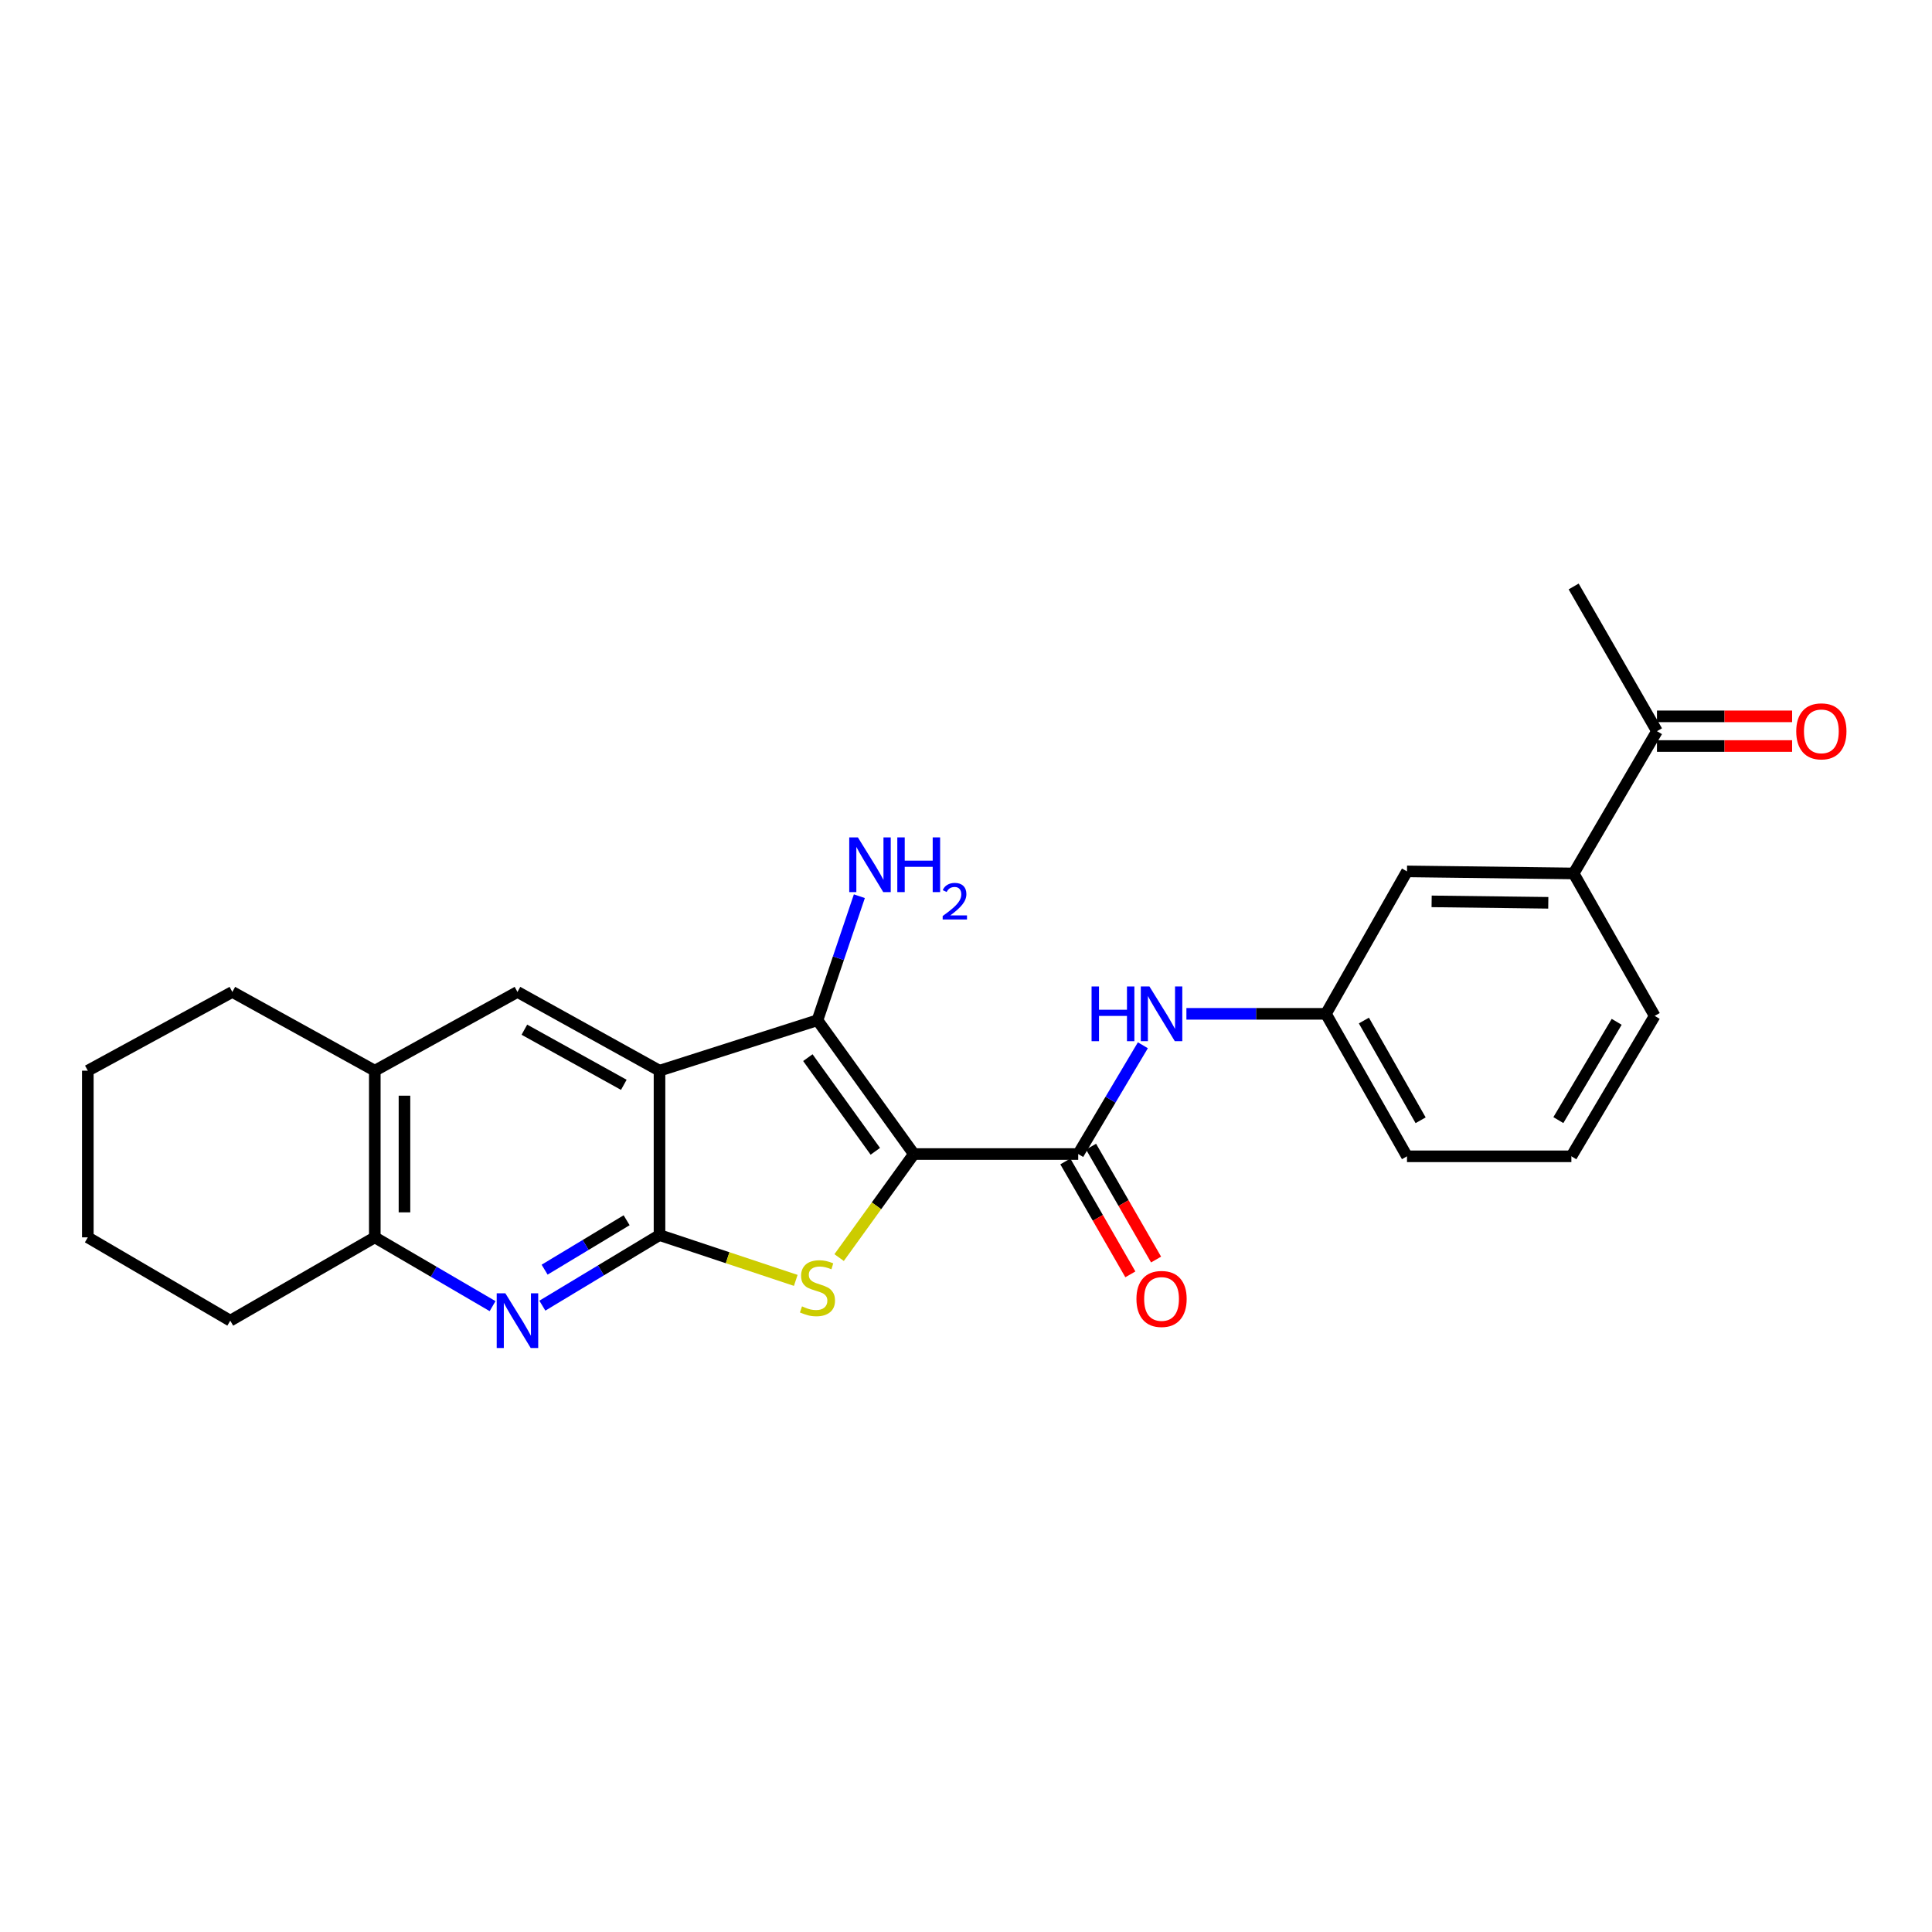 <?xml version='1.0' encoding='iso-8859-1'?>
<svg version='1.1' baseProfile='full'
              xmlns='http://www.w3.org/2000/svg'
                      xmlns:rdkit='http://www.rdkit.org/xml'
                      xmlns:xlink='http://www.w3.org/1999/xlink'
                  xml:space='preserve'
width='1000px' height='1000px' viewBox='0 0 1000 1000'>
<!-- END OF HEADER -->
<rect style='opacity:1.0;fill:#FFFFFF;stroke:none' width='1000' height='1000' x='0' y='0'> </rect>
<path class='bond-2' d='M 473.008,597.328 L 453.669,624.126' style='fill:none;fill-rule:evenodd;stroke:#000000;stroke-width:6px;stroke-linecap:butt;stroke-linejoin:miter;stroke-opacity:1' />
<path class='bond-2' d='M 453.669,624.126 L 434.33,650.923' style='fill:none;fill-rule:evenodd;stroke:#CCCC00;stroke-width:6px;stroke-linecap:butt;stroke-linejoin:miter;stroke-opacity:1' />
<path class='bond-3' d='M 473.008,597.328 L 423.119,528.07' style='fill:none;fill-rule:evenodd;stroke:#000000;stroke-width:6px;stroke-linecap:butt;stroke-linejoin:miter;stroke-opacity:1' />
<path class='bond-3' d='M 453.063,595.916 L 418.14,547.436' style='fill:none;fill-rule:evenodd;stroke:#000000;stroke-width:6px;stroke-linecap:butt;stroke-linejoin:miter;stroke-opacity:1' />
<path class='bond-4' d='M 473.008,597.328 L 558.077,597.328' style='fill:none;fill-rule:evenodd;stroke:#000000;stroke-width:6px;stroke-linecap:butt;stroke-linejoin:miter;stroke-opacity:1' />
<path class='bond-0' d='M 341.361,554.188 L 423.119,528.07' style='fill:none;fill-rule:evenodd;stroke:#000000;stroke-width:6px;stroke-linecap:butt;stroke-linejoin:miter;stroke-opacity:1' />
<path class='bond-6' d='M 341.361,554.188 L 267.836,513.42' style='fill:none;fill-rule:evenodd;stroke:#000000;stroke-width:6px;stroke-linecap:butt;stroke-linejoin:miter;stroke-opacity:1' />
<path class='bond-6' d='M 322.884,561.504 L 271.417,532.967' style='fill:none;fill-rule:evenodd;stroke:#000000;stroke-width:6px;stroke-linecap:butt;stroke-linejoin:miter;stroke-opacity:1' />
<path class='bond-25' d='M 341.361,554.188 L 341.361,639.274' style='fill:none;fill-rule:evenodd;stroke:#000000;stroke-width:6px;stroke-linecap:butt;stroke-linejoin:miter;stroke-opacity:1' />
<path class='bond-1' d='M 341.361,639.274 L 376.623,650.998' style='fill:none;fill-rule:evenodd;stroke:#000000;stroke-width:6px;stroke-linecap:butt;stroke-linejoin:miter;stroke-opacity:1' />
<path class='bond-1' d='M 376.623,650.998 L 411.885,662.723' style='fill:none;fill-rule:evenodd;stroke:#CCCC00;stroke-width:6px;stroke-linecap:butt;stroke-linejoin:miter;stroke-opacity:1' />
<path class='bond-5' d='M 341.361,639.274 L 311.041,657.542' style='fill:none;fill-rule:evenodd;stroke:#000000;stroke-width:6px;stroke-linecap:butt;stroke-linejoin:miter;stroke-opacity:1' />
<path class='bond-5' d='M 311.041,657.542 L 280.722,675.81' style='fill:none;fill-rule:evenodd;stroke:#0000FF;stroke-width:6px;stroke-linecap:butt;stroke-linejoin:miter;stroke-opacity:1' />
<path class='bond-5' d='M 324.339,631.599 L 303.115,644.387' style='fill:none;fill-rule:evenodd;stroke:#000000;stroke-width:6px;stroke-linecap:butt;stroke-linejoin:miter;stroke-opacity:1' />
<path class='bond-5' d='M 303.115,644.387 L 281.892,657.175' style='fill:none;fill-rule:evenodd;stroke:#0000FF;stroke-width:6px;stroke-linecap:butt;stroke-linejoin:miter;stroke-opacity:1' />
<path class='bond-15' d='M 423.119,528.07 L 433.961,495.973' style='fill:none;fill-rule:evenodd;stroke:#000000;stroke-width:6px;stroke-linecap:butt;stroke-linejoin:miter;stroke-opacity:1' />
<path class='bond-15' d='M 433.961,495.973 L 444.803,463.875' style='fill:none;fill-rule:evenodd;stroke:#0000FF;stroke-width:6px;stroke-linecap:butt;stroke-linejoin:miter;stroke-opacity:1' />
<path class='bond-7' d='M 558.077,597.328 L 574.811,569.179' style='fill:none;fill-rule:evenodd;stroke:#000000;stroke-width:6px;stroke-linecap:butt;stroke-linejoin:miter;stroke-opacity:1' />
<path class='bond-7' d='M 574.811,569.179 L 591.545,541.03' style='fill:none;fill-rule:evenodd;stroke:#0000FF;stroke-width:6px;stroke-linecap:butt;stroke-linejoin:miter;stroke-opacity:1' />
<path class='bond-12' d='M 551.422,601.16 L 568.247,630.381' style='fill:none;fill-rule:evenodd;stroke:#000000;stroke-width:6px;stroke-linecap:butt;stroke-linejoin:miter;stroke-opacity:1' />
<path class='bond-12' d='M 568.247,630.381 L 585.072,659.602' style='fill:none;fill-rule:evenodd;stroke:#FF0000;stroke-width:6px;stroke-linecap:butt;stroke-linejoin:miter;stroke-opacity:1' />
<path class='bond-12' d='M 564.732,593.496 L 581.557,622.717' style='fill:none;fill-rule:evenodd;stroke:#000000;stroke-width:6px;stroke-linecap:butt;stroke-linejoin:miter;stroke-opacity:1' />
<path class='bond-12' d='M 581.557,622.717 L 598.382,651.939' style='fill:none;fill-rule:evenodd;stroke:#FF0000;stroke-width:6px;stroke-linecap:butt;stroke-linejoin:miter;stroke-opacity:1' />
<path class='bond-8' d='M 254.959,676.054 L 224.477,658.252' style='fill:none;fill-rule:evenodd;stroke:#0000FF;stroke-width:6px;stroke-linecap:butt;stroke-linejoin:miter;stroke-opacity:1' />
<path class='bond-8' d='M 224.477,658.252 L 193.996,640.451' style='fill:none;fill-rule:evenodd;stroke:#000000;stroke-width:6px;stroke-linecap:butt;stroke-linejoin:miter;stroke-opacity:1' />
<path class='bond-9' d='M 267.836,513.42 L 193.996,554.188' style='fill:none;fill-rule:evenodd;stroke:#000000;stroke-width:6px;stroke-linecap:butt;stroke-linejoin:miter;stroke-opacity:1' />
<path class='bond-13' d='M 614.084,524.759 L 650.194,524.759' style='fill:none;fill-rule:evenodd;stroke:#0000FF;stroke-width:6px;stroke-linecap:butt;stroke-linejoin:miter;stroke-opacity:1' />
<path class='bond-13' d='M 650.194,524.759 L 686.303,524.759' style='fill:none;fill-rule:evenodd;stroke:#000000;stroke-width:6px;stroke-linecap:butt;stroke-linejoin:miter;stroke-opacity:1' />
<path class='bond-19' d='M 193.996,640.451 L 119.184,683.574' style='fill:none;fill-rule:evenodd;stroke:#000000;stroke-width:6px;stroke-linecap:butt;stroke-linejoin:miter;stroke-opacity:1' />
<path class='bond-26' d='M 193.996,640.451 L 193.996,554.188' style='fill:none;fill-rule:evenodd;stroke:#000000;stroke-width:6px;stroke-linecap:butt;stroke-linejoin:miter;stroke-opacity:1' />
<path class='bond-26' d='M 209.355,627.512 L 209.355,567.127' style='fill:none;fill-rule:evenodd;stroke:#000000;stroke-width:6px;stroke-linecap:butt;stroke-linejoin:miter;stroke-opacity:1' />
<path class='bond-20' d='M 193.996,554.188 L 120.259,513.42' style='fill:none;fill-rule:evenodd;stroke:#000000;stroke-width:6px;stroke-linecap:butt;stroke-linejoin:miter;stroke-opacity:1' />
<path class='bond-10' d='M 814.52,452.097 L 728.257,451.03' style='fill:none;fill-rule:evenodd;stroke:#000000;stroke-width:6px;stroke-linecap:butt;stroke-linejoin:miter;stroke-opacity:1' />
<path class='bond-10' d='M 801.391,467.294 L 741.007,466.548' style='fill:none;fill-rule:evenodd;stroke:#000000;stroke-width:6px;stroke-linecap:butt;stroke-linejoin:miter;stroke-opacity:1' />
<path class='bond-11' d='M 814.52,452.097 L 857.643,378.462' style='fill:none;fill-rule:evenodd;stroke:#000000;stroke-width:6px;stroke-linecap:butt;stroke-linejoin:miter;stroke-opacity:1' />
<path class='bond-27' d='M 814.52,452.097 L 856.466,525.826' style='fill:none;fill-rule:evenodd;stroke:#000000;stroke-width:6px;stroke-linecap:butt;stroke-linejoin:miter;stroke-opacity:1' />
<path class='bond-16' d='M 857.643,386.141 L 892.623,386.141' style='fill:none;fill-rule:evenodd;stroke:#000000;stroke-width:6px;stroke-linecap:butt;stroke-linejoin:miter;stroke-opacity:1' />
<path class='bond-16' d='M 892.623,386.141 L 927.602,386.141' style='fill:none;fill-rule:evenodd;stroke:#FF0000;stroke-width:6px;stroke-linecap:butt;stroke-linejoin:miter;stroke-opacity:1' />
<path class='bond-16' d='M 857.643,370.782 L 892.623,370.782' style='fill:none;fill-rule:evenodd;stroke:#000000;stroke-width:6px;stroke-linecap:butt;stroke-linejoin:miter;stroke-opacity:1' />
<path class='bond-16' d='M 892.623,370.782 L 927.602,370.782' style='fill:none;fill-rule:evenodd;stroke:#FF0000;stroke-width:6px;stroke-linecap:butt;stroke-linejoin:miter;stroke-opacity:1' />
<path class='bond-22' d='M 857.643,378.462 L 814.52,303.555' style='fill:none;fill-rule:evenodd;stroke:#000000;stroke-width:6px;stroke-linecap:butt;stroke-linejoin:miter;stroke-opacity:1' />
<path class='bond-14' d='M 686.303,524.759 L 728.257,451.03' style='fill:none;fill-rule:evenodd;stroke:#000000;stroke-width:6px;stroke-linecap:butt;stroke-linejoin:miter;stroke-opacity:1' />
<path class='bond-21' d='M 686.303,524.759 L 728.257,598.506' style='fill:none;fill-rule:evenodd;stroke:#000000;stroke-width:6px;stroke-linecap:butt;stroke-linejoin:miter;stroke-opacity:1' />
<path class='bond-21' d='M 705.945,528.227 L 735.313,579.849' style='fill:none;fill-rule:evenodd;stroke:#000000;stroke-width:6px;stroke-linecap:butt;stroke-linejoin:miter;stroke-opacity:1' />
<path class='bond-17' d='M 856.466,525.826 L 813.343,598.506' style='fill:none;fill-rule:evenodd;stroke:#000000;stroke-width:6px;stroke-linecap:butt;stroke-linejoin:miter;stroke-opacity:1' />
<path class='bond-17' d='M 836.789,528.891 L 806.603,579.767' style='fill:none;fill-rule:evenodd;stroke:#000000;stroke-width:6px;stroke-linecap:butt;stroke-linejoin:miter;stroke-opacity:1' />
<path class='bond-18' d='M 813.343,598.506 L 728.257,598.506' style='fill:none;fill-rule:evenodd;stroke:#000000;stroke-width:6px;stroke-linecap:butt;stroke-linejoin:miter;stroke-opacity:1' />
<path class='bond-23' d='M 119.184,683.574 L 45.455,640.451' style='fill:none;fill-rule:evenodd;stroke:#000000;stroke-width:6px;stroke-linecap:butt;stroke-linejoin:miter;stroke-opacity:1' />
<path class='bond-24' d='M 120.259,513.42 L 45.455,554.188' style='fill:none;fill-rule:evenodd;stroke:#000000;stroke-width:6px;stroke-linecap:butt;stroke-linejoin:miter;stroke-opacity:1' />
<path class='bond-28' d='M 45.455,640.451 L 45.455,554.188' style='fill:none;fill-rule:evenodd;stroke:#000000;stroke-width:6px;stroke-linecap:butt;stroke-linejoin:miter;stroke-opacity:1' />
<path  class='atom-3' d='M 415.119 676.178
Q 415.439 676.298, 416.759 676.858
Q 418.079 677.418, 419.519 677.778
Q 420.999 678.098, 422.439 678.098
Q 425.119 678.098, 426.679 676.818
Q 428.239 675.498, 428.239 673.218
Q 428.239 671.658, 427.439 670.698
Q 426.679 669.738, 425.479 669.218
Q 424.279 668.698, 422.279 668.098
Q 419.759 667.338, 418.239 666.618
Q 416.759 665.898, 415.679 664.378
Q 414.639 662.858, 414.639 660.298
Q 414.639 656.738, 417.039 654.538
Q 419.479 652.338, 424.279 652.338
Q 427.559 652.338, 431.279 653.898
L 430.359 656.978
Q 426.959 655.578, 424.399 655.578
Q 421.639 655.578, 420.119 656.738
Q 418.599 657.858, 418.639 659.818
Q 418.639 661.338, 419.399 662.258
Q 420.199 663.178, 421.319 663.698
Q 422.479 664.218, 424.399 664.818
Q 426.959 665.618, 428.479 666.418
Q 429.999 667.218, 431.079 668.858
Q 432.199 670.458, 432.199 673.218
Q 432.199 677.138, 429.559 679.258
Q 426.959 681.338, 422.599 681.338
Q 420.079 681.338, 418.159 680.778
Q 416.279 680.258, 414.039 679.338
L 415.119 676.178
' fill='#CCCC00'/>
<path  class='atom-6' d='M 261.576 669.414
L 270.856 684.414
Q 271.776 685.894, 273.256 688.574
Q 274.736 691.254, 274.816 691.414
L 274.816 669.414
L 278.576 669.414
L 278.576 697.734
L 274.696 697.734
L 264.736 681.334
Q 263.576 679.414, 262.336 677.214
Q 261.136 675.014, 260.776 674.334
L 260.776 697.734
L 257.096 697.734
L 257.096 669.414
L 261.576 669.414
' fill='#0000FF'/>
<path  class='atom-8' d='M 564.997 510.599
L 568.837 510.599
L 568.837 522.639
L 583.317 522.639
L 583.317 510.599
L 587.157 510.599
L 587.157 538.919
L 583.317 538.919
L 583.317 525.839
L 568.837 525.839
L 568.837 538.919
L 564.997 538.919
L 564.997 510.599
' fill='#0000FF'/>
<path  class='atom-8' d='M 594.957 510.599
L 604.237 525.599
Q 605.157 527.079, 606.637 529.759
Q 608.117 532.439, 608.197 532.599
L 608.197 510.599
L 611.957 510.599
L 611.957 538.919
L 608.077 538.919
L 598.117 522.519
Q 596.957 520.599, 595.717 518.399
Q 594.517 516.199, 594.157 515.519
L 594.157 538.919
L 590.477 538.919
L 590.477 510.599
L 594.957 510.599
' fill='#0000FF'/>
<path  class='atom-13' d='M 588.217 672.332
Q 588.217 665.532, 591.577 661.732
Q 594.937 657.932, 601.217 657.932
Q 607.497 657.932, 610.857 661.732
Q 614.217 665.532, 614.217 672.332
Q 614.217 679.212, 610.817 683.132
Q 607.417 687.012, 601.217 687.012
Q 594.977 687.012, 591.577 683.132
Q 588.217 679.252, 588.217 672.332
M 601.217 683.812
Q 605.537 683.812, 607.857 680.932
Q 610.217 678.012, 610.217 672.332
Q 610.217 666.772, 607.857 663.972
Q 605.537 661.132, 601.217 661.132
Q 596.897 661.132, 594.537 663.932
Q 592.217 666.732, 592.217 672.332
Q 592.217 678.052, 594.537 680.932
Q 596.897 683.812, 601.217 683.812
' fill='#FF0000'/>
<path  class='atom-16' d='M 444.043 433.432
L 453.323 448.432
Q 454.243 449.912, 455.723 452.592
Q 457.203 455.272, 457.283 455.432
L 457.283 433.432
L 461.043 433.432
L 461.043 461.752
L 457.163 461.752
L 447.203 445.352
Q 446.043 443.432, 444.803 441.232
Q 443.603 439.032, 443.243 438.352
L 443.243 461.752
L 439.563 461.752
L 439.563 433.432
L 444.043 433.432
' fill='#0000FF'/>
<path  class='atom-16' d='M 464.443 433.432
L 468.283 433.432
L 468.283 445.472
L 482.763 445.472
L 482.763 433.432
L 486.603 433.432
L 486.603 461.752
L 482.763 461.752
L 482.763 448.672
L 468.283 448.672
L 468.283 461.752
L 464.443 461.752
L 464.443 433.432
' fill='#0000FF'/>
<path  class='atom-16' d='M 487.976 460.758
Q 488.662 458.989, 490.299 458.013
Q 491.936 457.009, 494.206 457.009
Q 497.031 457.009, 498.615 458.541
Q 500.199 460.072, 500.199 462.791
Q 500.199 465.563, 498.14 468.15
Q 496.107 470.737, 491.883 473.8
L 500.516 473.8
L 500.516 475.912
L 487.923 475.912
L 487.923 474.143
Q 491.408 471.661, 493.467 469.813
Q 495.553 467.965, 496.556 466.302
Q 497.559 464.639, 497.559 462.923
Q 497.559 461.128, 496.662 460.125
Q 495.764 459.121, 494.206 459.121
Q 492.702 459.121, 491.698 459.729
Q 490.695 460.336, 489.982 461.682
L 487.976 460.758
' fill='#0000FF'/>
<path  class='atom-17' d='M 929.729 378.542
Q 929.729 371.742, 933.089 367.942
Q 936.449 364.142, 942.729 364.142
Q 949.009 364.142, 952.369 367.942
Q 955.729 371.742, 955.729 378.542
Q 955.729 385.422, 952.329 389.342
Q 948.929 393.222, 942.729 393.222
Q 936.489 393.222, 933.089 389.342
Q 929.729 385.462, 929.729 378.542
M 942.729 390.022
Q 947.049 390.022, 949.369 387.142
Q 951.729 384.222, 951.729 378.542
Q 951.729 372.982, 949.369 370.182
Q 947.049 367.342, 942.729 367.342
Q 938.409 367.342, 936.049 370.142
Q 933.729 372.942, 933.729 378.542
Q 933.729 384.262, 936.049 387.142
Q 938.409 390.022, 942.729 390.022
' fill='#FF0000'/>
</svg>

